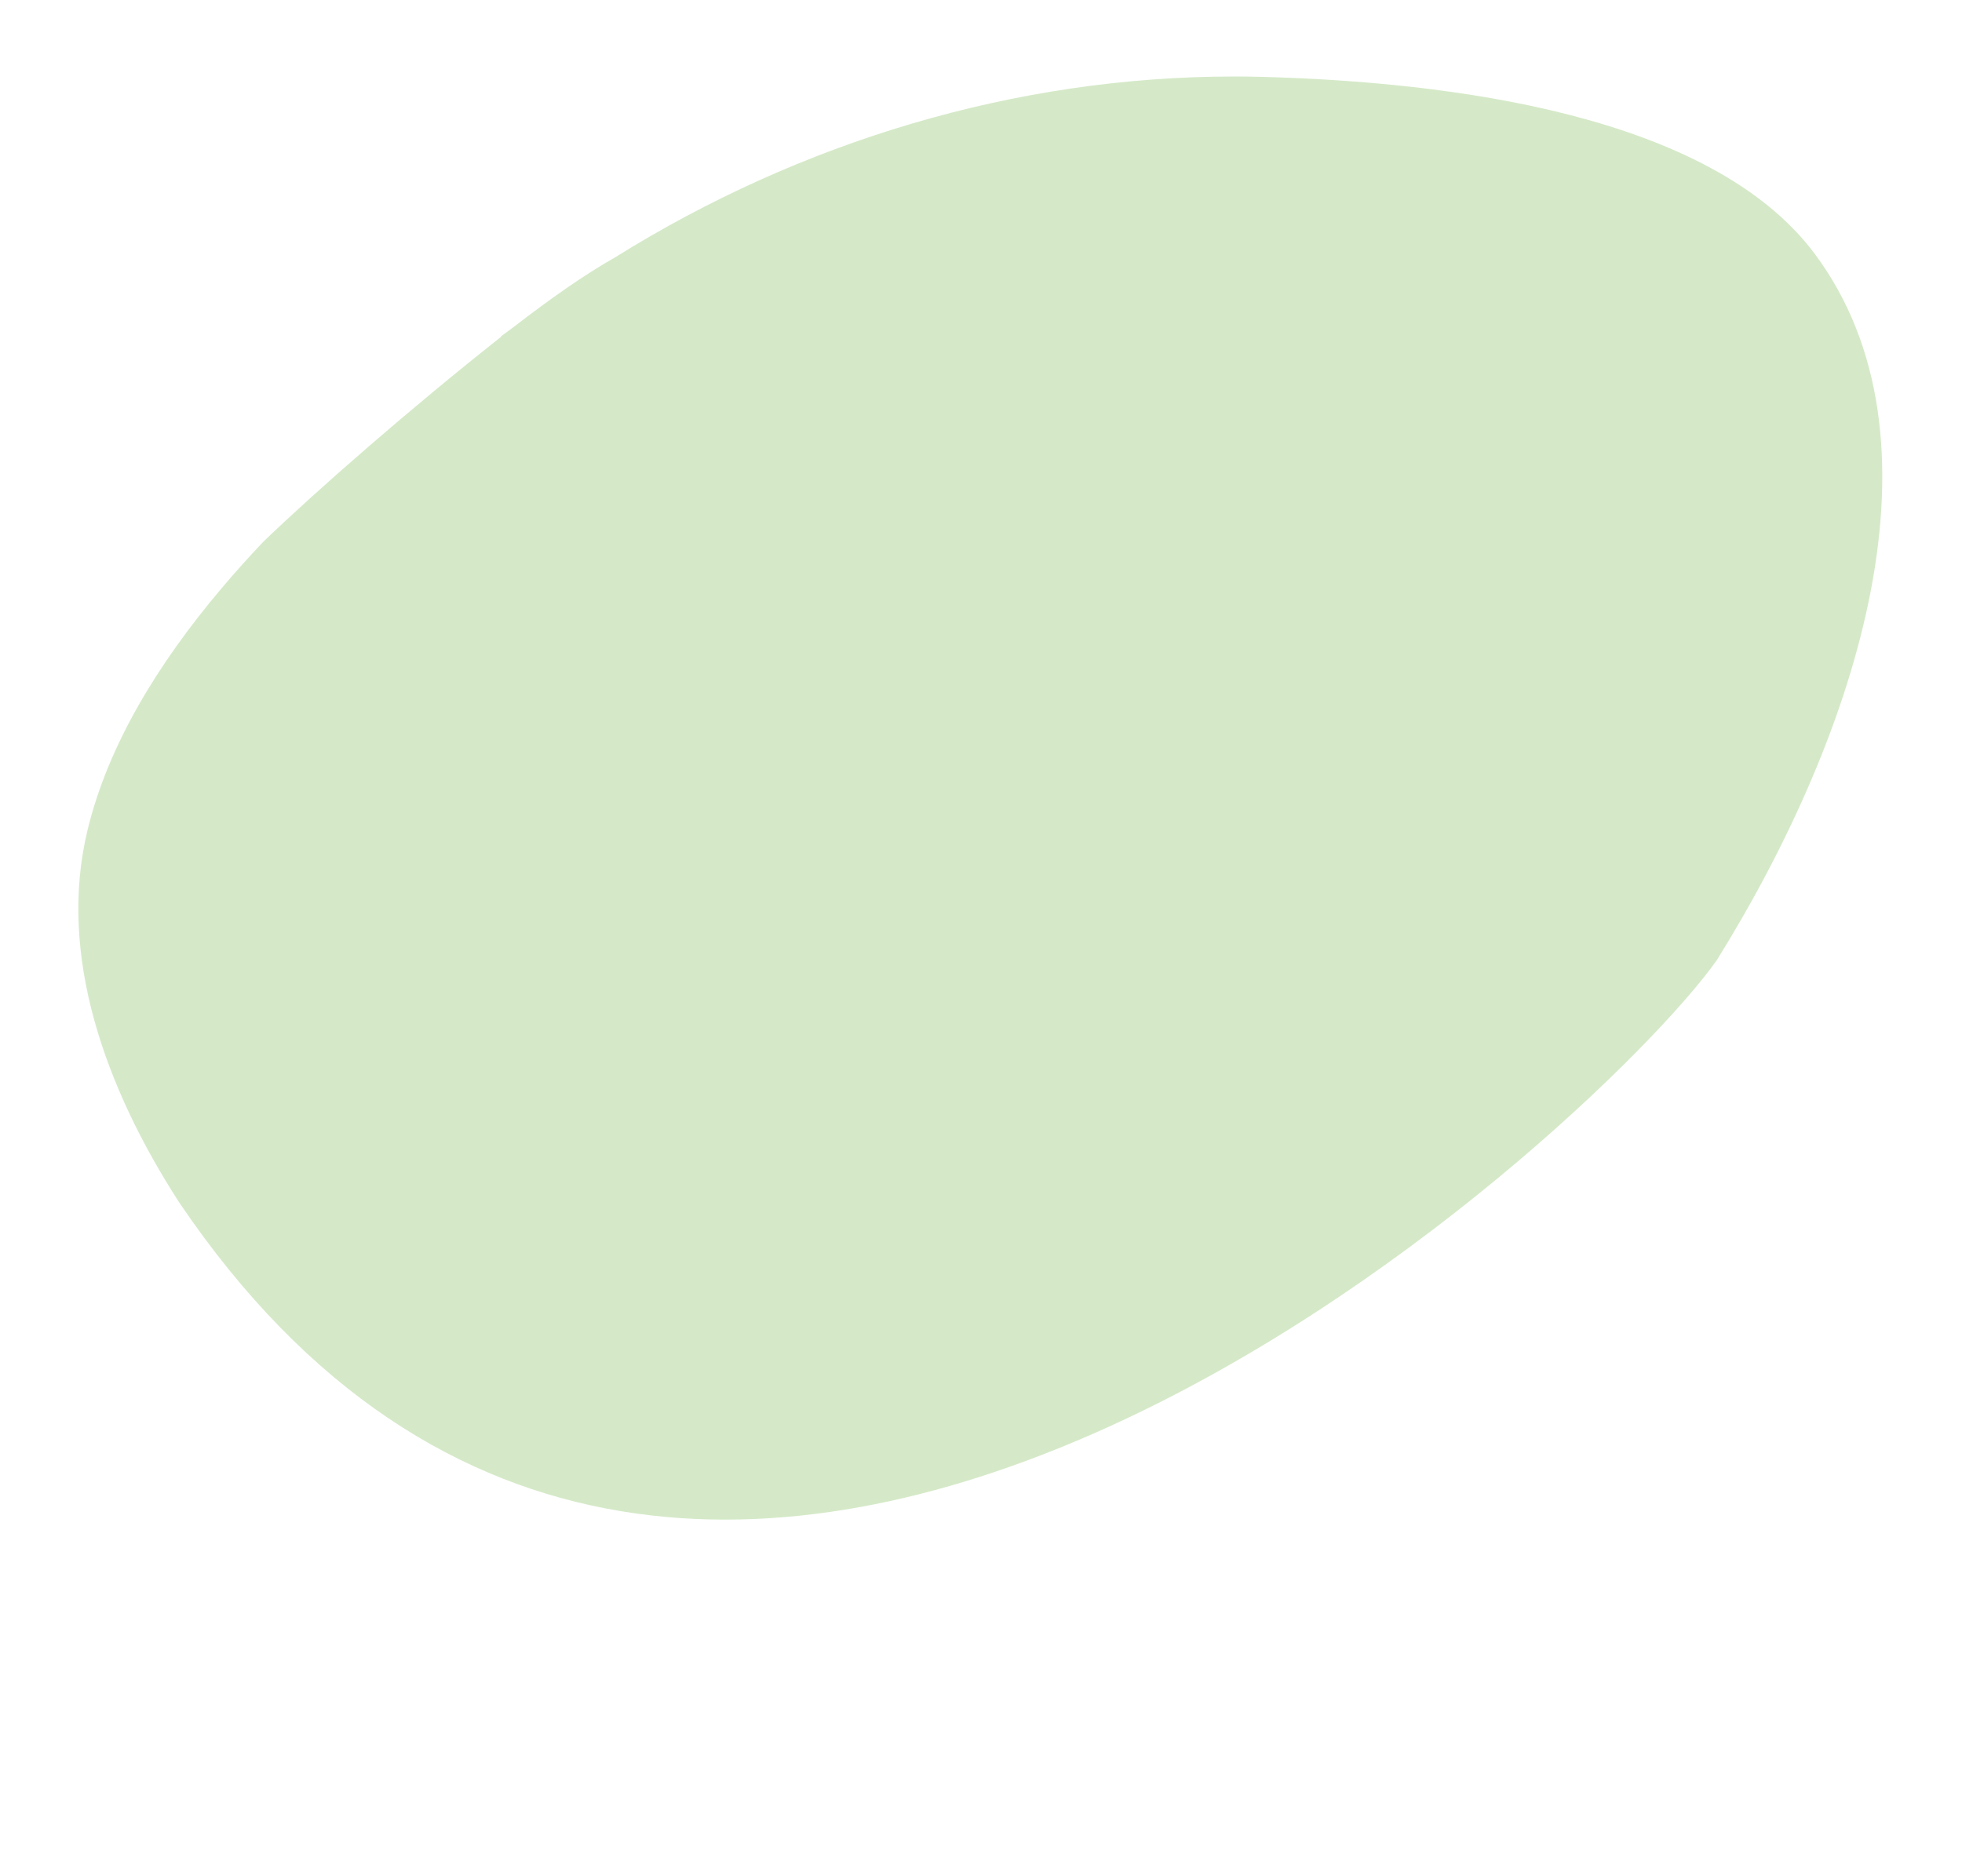 <?xml version="1.0" encoding="UTF-8" standalone="no"?>
<!DOCTYPE svg PUBLIC "-//W3C//DTD SVG 1.1//EN" "http://www.w3.org/Graphics/SVG/1.1/DTD/svg11.dtd">
<svg width="100%" height="100%" viewBox="0 0 572 547" version="1.1" xmlns="http://www.w3.org/2000/svg" xmlns:xlink="http://www.w3.org/1999/xlink" xml:space="preserve" xmlns:serif="http://www.serif.com/" style="fill-rule:evenodd;clip-rule:evenodd;stroke-linejoin:round;stroke-miterlimit:2;">
    <g id="Plan-de-travail1" serif:id="Plan de travail1" transform="matrix(0.91,0,0,0.936,-275.315,-148.867)">
        <rect x="302.453" y="159.006" width="627.847" height="584.234" style="fill:none;"/>
        <g transform="matrix(0.264,0,0,0.256,214.061,165.511)">
            <g id="Calque-1" serif:id="Calque 1">
                <path d="M1081.13,288.217C1306.74,146.988 1567.58,67.853 1832.6,67.853C1844.6,67.853 1856.6,68.011 1868.6,68.34C2092.47,74.569 2411.29,113.303 2537.84,284.236C2703.66,508.204 2592.59,862.771 2418.49,1143.38C2269.37,1354.46 1179.45,2367.09 552.643,1438.14L552.643,1438.14C463.161,1299.27 404.358,1137.07 441.583,984.128C466.436,881.864 526.15,783.262 603.338,691.522L603.338,691.522L603.338,691.522C619.795,671.962 637.033,652.728 654.896,633.836C719.626,571.364 835.348,469.968 943.653,384.324L942.846,384.257C947.943,380.474 953.029,376.723 958.098,373.005C1002.08,338.864 1044.4,309.048 1081.12,288.219L1081.13,288.217Z" style="fill:rgb(213,233,200);fill-rule:nonzero;"/>
            </g>
        </g>
    </g>
</svg>
